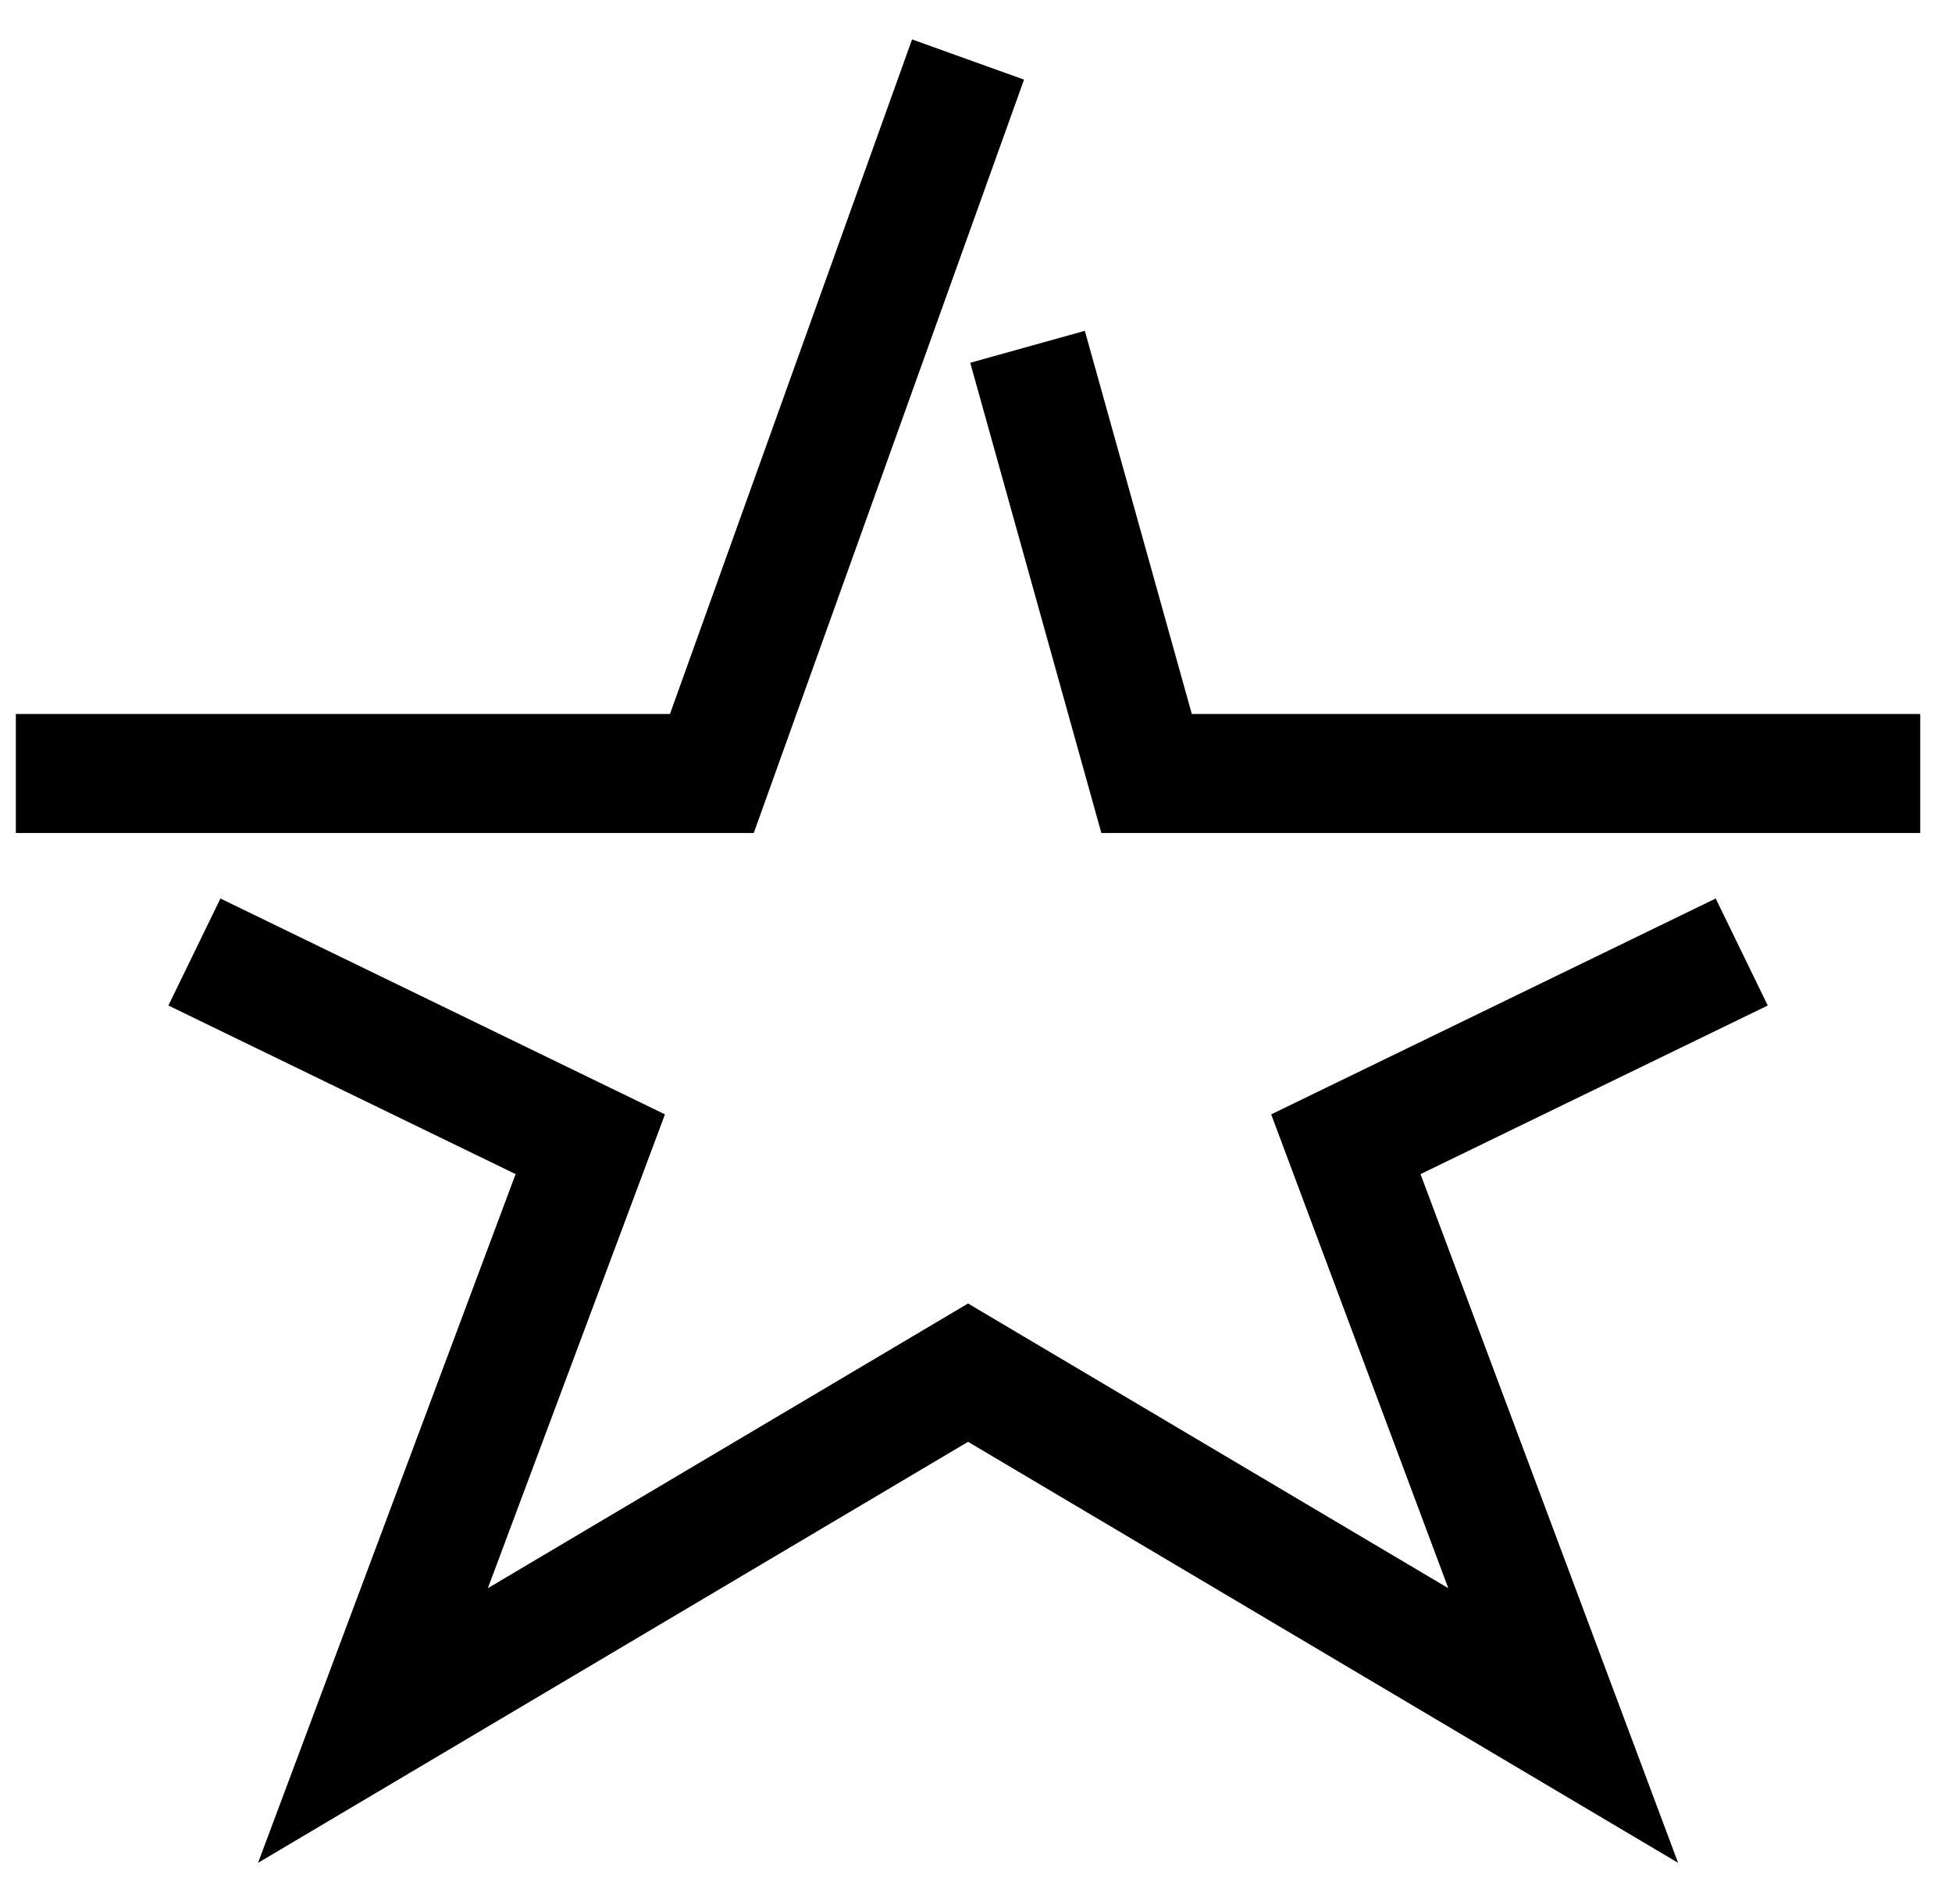 <svg width="41" height="40" viewBox="0 0 41 40" fill="none" xmlns="http://www.w3.org/2000/svg">
<g clip-path="url(#clip0_1363_23291)">
<path d="M15.832 17.5H0.333V15H14.072L19.157 0.828L21.509 1.673L15.832 17.5Z" fill="black"/>
<path d="M35.247 39.135L20.333 30.29L5.42 39.135L10.83 24.666L3.537 21.124L4.63 18.876L13.967 23.411L10.247 33.365L20.333 27.384L30.42 33.365L26.7 23.411L36.037 18.876L37.13 21.124L29.837 24.666L35.247 39.135Z" fill="black"/>
<path d="M40.333 17.5H23.133L20.379 7.621L22.786 6.95L25.033 15H40.333V17.5Z" fill="black"/>
</g>
<defs>
<clipPath id="clip0_1363_23291">
<rect width="40" height="40" fill="white" transform="translate(0.333)"/>
</clipPath>
</defs>
</svg>
